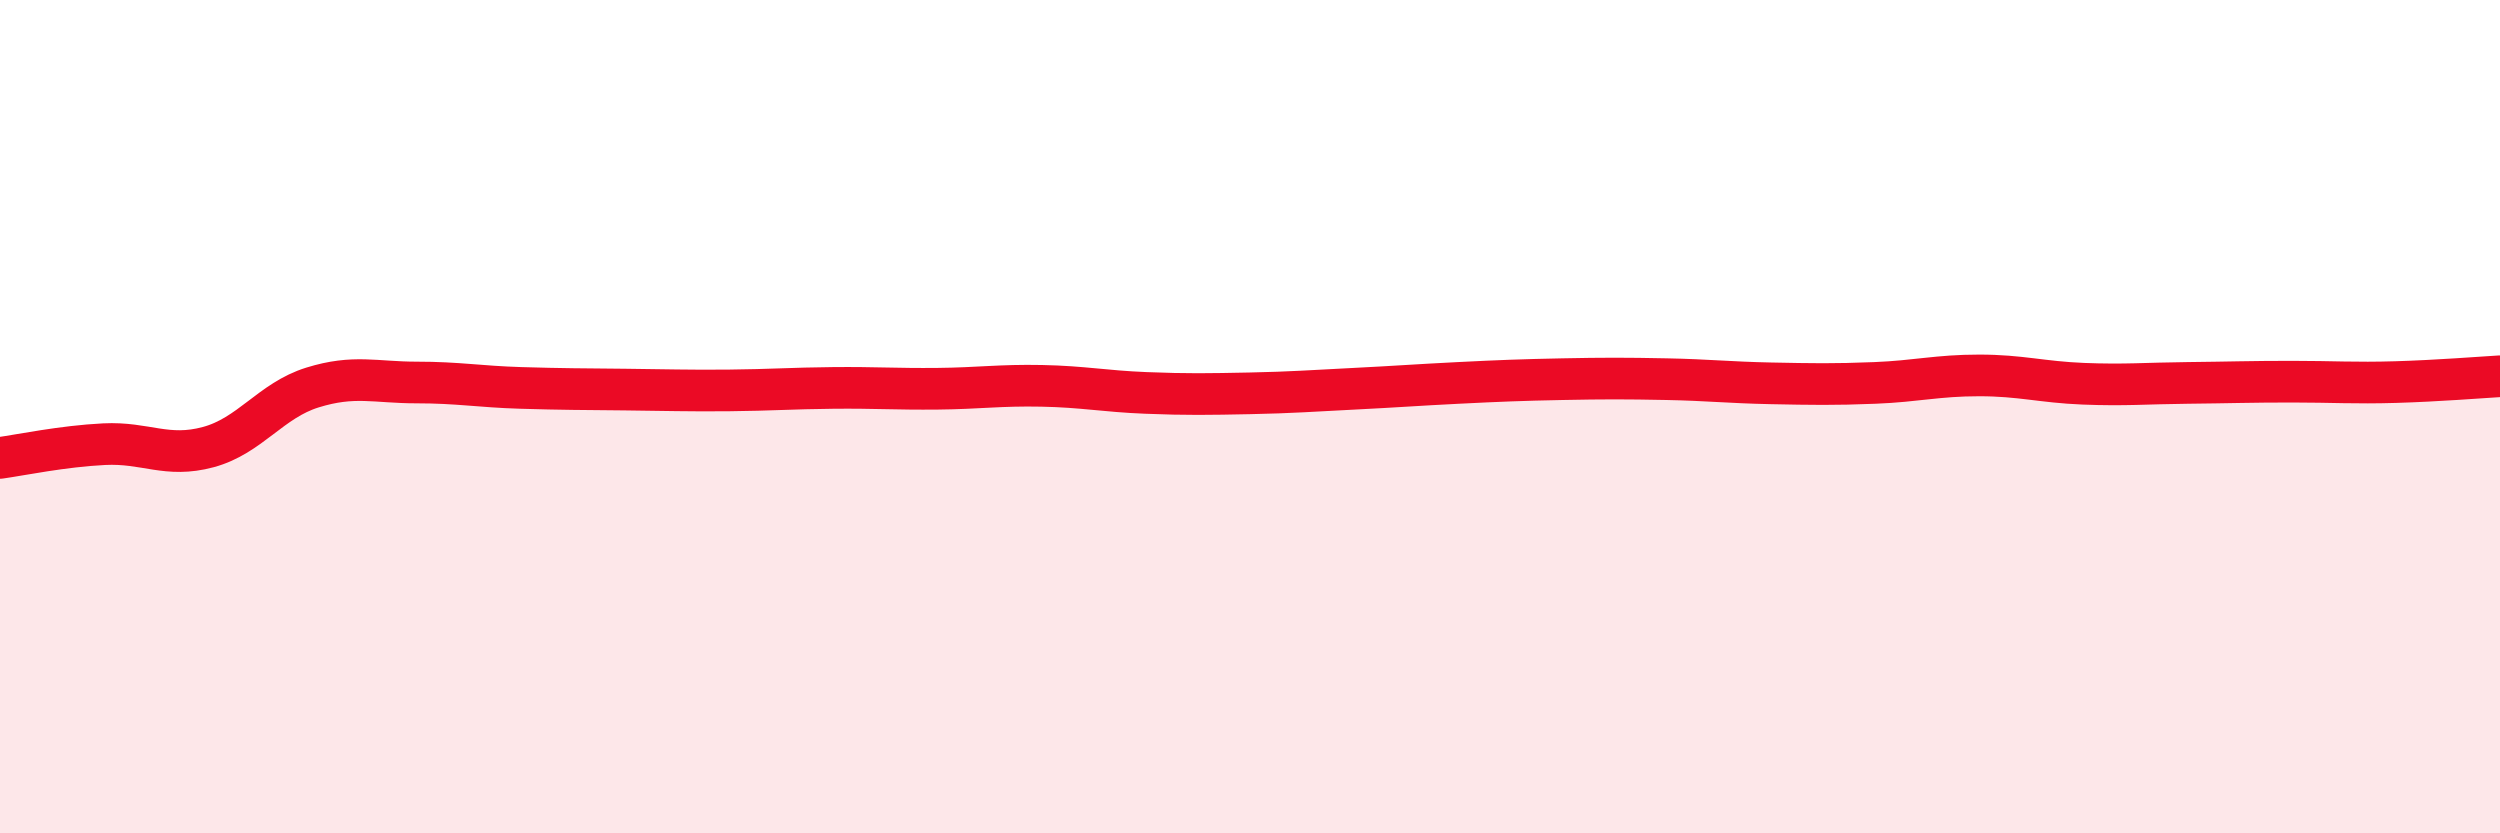 
    <svg width="60" height="20" viewBox="0 0 60 20" xmlns="http://www.w3.org/2000/svg">
      <path
        d="M 0,10.99 C 0.5,10.92 1.5,10.71 2.5,10.66 C 3.5,10.61 4,11 5,10.73 C 6,10.46 6.5,9.61 7.5,9.3 C 8.5,8.99 9,9.18 10,9.18 C 11,9.18 11.5,9.28 12.5,9.31 C 13.5,9.34 14,9.34 15,9.35 C 16,9.36 16.5,9.38 17.5,9.37 C 18.5,9.36 19,9.32 20,9.31 C 21,9.3 21.5,9.34 22.5,9.33 C 23.5,9.32 24,9.24 25,9.26 C 26,9.28 26.5,9.39 27.5,9.43 C 28.5,9.47 29,9.46 30,9.44 C 31,9.42 31.5,9.38 32.5,9.33 C 33.5,9.28 34,9.24 35,9.19 C 36,9.14 36.5,9.12 37.5,9.1 C 38.5,9.08 39,9.08 40,9.1 C 41,9.12 41.5,9.18 42.5,9.2 C 43.5,9.22 44,9.23 45,9.19 C 46,9.15 46.5,9.01 47.5,9.01 C 48.5,9.01 49,9.17 50,9.21 C 51,9.25 51.5,9.2 52.5,9.19 C 53.5,9.18 54,9.16 55,9.16 C 56,9.16 56.5,9.2 57.5,9.17 C 58.5,9.14 59.5,9.06 60,9.03L60 20L0 20Z"
        fill="#EB0A25"
        opacity="0.1"
        stroke-linecap="round"
        stroke-linejoin="round"
      />
      <path
        d="M 0,10.99 C 0.5,10.92 1.5,10.71 2.5,10.66 C 3.5,10.61 4,11 5,10.73 C 6,10.46 6.5,9.61 7.5,9.3 C 8.5,8.99 9,9.18 10,9.18 C 11,9.18 11.5,9.28 12.5,9.31 C 13.5,9.34 14,9.34 15,9.35 C 16,9.36 16.5,9.38 17.5,9.37 C 18.5,9.36 19,9.32 20,9.31 C 21,9.3 21.5,9.34 22.5,9.33 C 23.5,9.32 24,9.24 25,9.26 C 26,9.28 26.5,9.39 27.5,9.43 C 28.5,9.47 29,9.46 30,9.44 C 31,9.42 31.5,9.38 32.5,9.33 C 33.5,9.28 34,9.24 35,9.19 C 36,9.14 36.5,9.12 37.5,9.1 C 38.5,9.08 39,9.08 40,9.1 C 41,9.12 41.5,9.18 42.5,9.2 C 43.5,9.22 44,9.23 45,9.19 C 46,9.15 46.5,9.01 47.5,9.01 C 48.5,9.01 49,9.17 50,9.21 C 51,9.25 51.5,9.2 52.5,9.19 C 53.5,9.18 54,9.16 55,9.16 C 56,9.16 56.5,9.2 57.5,9.17 C 58.5,9.14 59.5,9.06 60,9.03"
        stroke="#EB0A25"
        stroke-width="1"
        fill="none"
        stroke-linecap="round"
        stroke-linejoin="round"
      />
    </svg>
  
